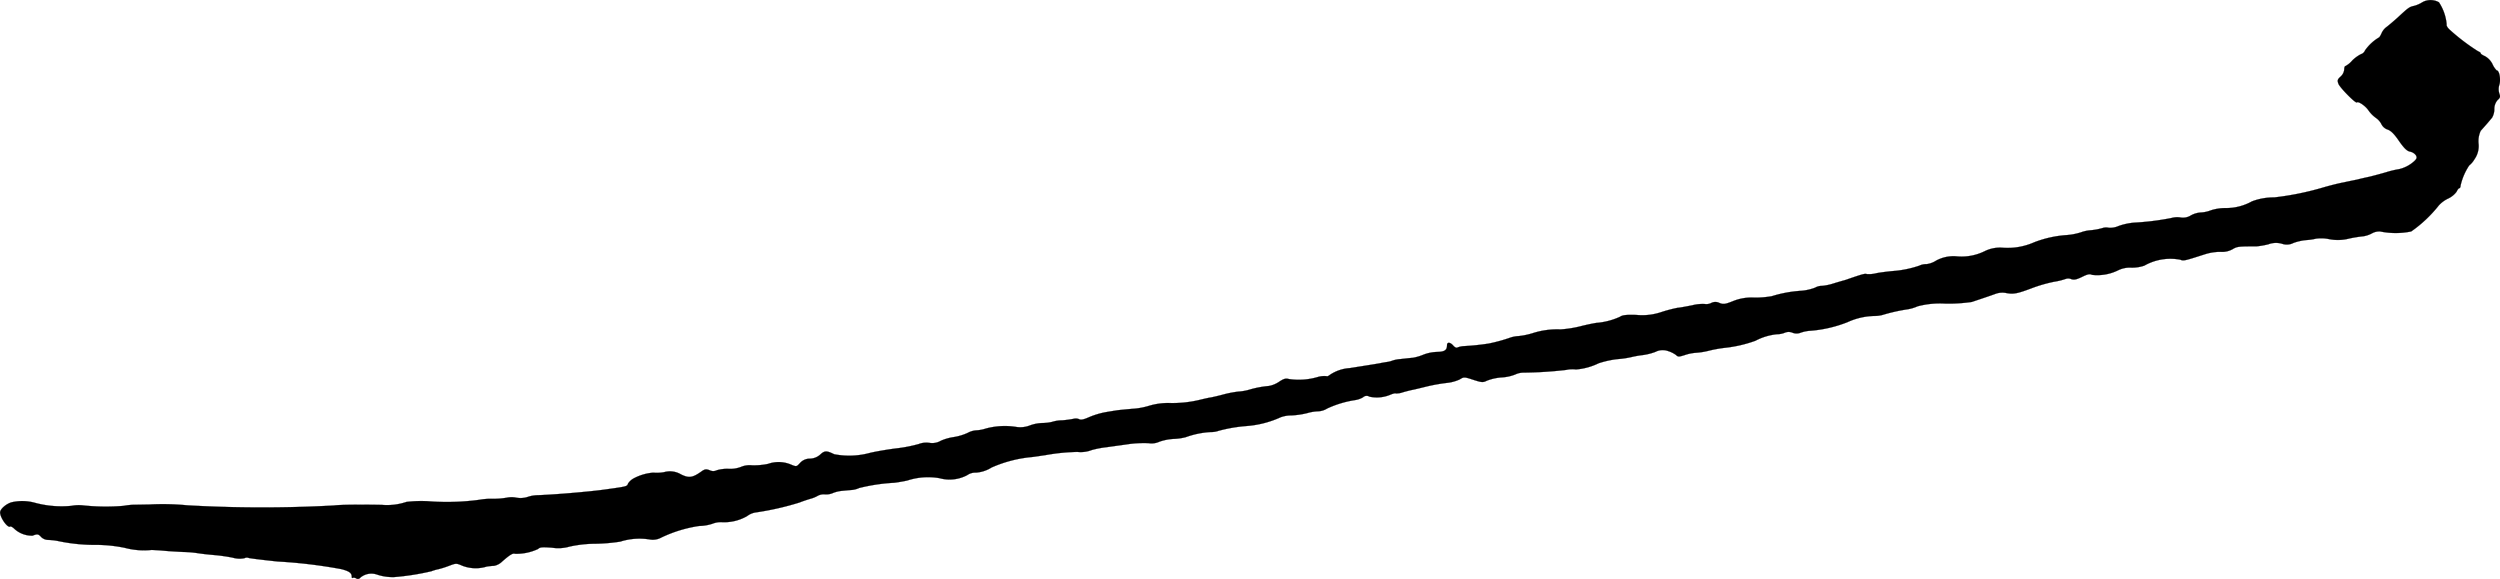 <?xml version="1.0" encoding="UTF-8"?>
<svg xmlns="http://www.w3.org/2000/svg"
     version="1.1"
     width="45.965mm"
     height="10.646mm"
     viewBox="0 0 130.295 30.178">
   <defs>
      <style type="text/css"><![CDATA[
      .a {
        stroke: #000;
        stroke-linecap: round;
        stroke-linejoin: round;
        stroke-width: 0.01px;
      }
    ]]></style>
   </defs>
   <path class="a"
         d="M126.251.116a1.552,1.552,0,0,1-.434.191c-.246.051-.305.098-.859.613-.223.199-.477.414-.566.48a.805.805,0,0,0-.27.336c-.055.125-.121.227-.152.227a2.339,2.339,0,0,0-.711.668.327.327,0,0,1-.207.191,1.803,1.803,0,0,0-.457.332,1.25,1.25,0,0,1-.352.289c-.039,0-.066.082-.066.184a.569.569,0,0,1-.188.363c-.164.148-.18.199-.113.379.082.207.891,1.027.957.969.074-.074.449.176.613.422a1.61,1.61,0,0,0,.391.391.884.884,0,0,1,.285.332.557.557,0,0,0,.328.273c.172.066.344.238.59.602.27.383.41.516.578.547a.497.497,0,0,1,.297.191c.062.117.047.176-.09.305a1.768,1.768,0,0,1-.785.414,4.919,4.919,0,0,0-.672.16c-.277.082-.676.188-.883.238-.203.043-.496.109-.637.148-.141.027-.465.094-.711.148-.246.043-.77.176-1.16.293a14.936,14.936,0,0,1-2.453.488,3.16,3.16,0,0,0-1.16.207,2.752,2.752,0,0,1-1.375.348,2.425,2.425,0,0,0-.773.121,1.604,1.604,0,0,1-.516.109,1.231,1.231,0,0,0-.508.148.772.772,0,0,1-.562.109,1.119,1.119,0,0,0-.461.031,13.797,13.797,0,0,1-1.953.242,3.295,3.295,0,0,0-.793.172,1.086,1.086,0,0,1-.516.094.618.618,0,0,0-.332.016,3.233,3.233,0,0,1-.605.113,1.886,1.886,0,0,0-.516.109,3.249,3.249,0,0,1-.711.141,5.78,5.78,0,0,0-1.727.379,3.421,3.421,0,0,1-1.609.285,1.797,1.797,0,0,0-.973.18,2.722,2.722,0,0,1-1.461.266,1.9,1.9,0,0,0-1.066.223,1.214,1.214,0,0,1-.496.184.845.845,0,0,0-.387.082,5.496,5.496,0,0,1-1.414.281c-.227.023-.594.066-.816.109a1.538,1.538,0,0,1-.496.047c-.094-.039-.223,0-.934.242a3.161,3.161,0,0,1-.375.117c-.02.008-.23.066-.469.141a2.719,2.719,0,0,1-.562.113.716.716,0,0,0-.359.094,2.57,2.57,0,0,1-.75.164,6.554,6.554,0,0,0-1.508.281,5.063,5.063,0,0,1-.898.074,2.557,2.557,0,0,0-1.125.184c-.41.164-.5.172-.695.098a.465.465,0,0,0-.441,0,.57.57,0,0,1-.328.051,2.171,2.171,0,0,0-.656.066c-.301.059-.645.125-.773.133a7.756,7.756,0,0,0-.82.215,3.106,3.106,0,0,1-1.305.156c-.543-.016-.73,0-.875.098a3.633,3.633,0,0,1-1.227.316c-.223.035-.598.117-.824.176a5.965,5.965,0,0,1-1.047.164,4.172,4.172,0,0,0-1.457.199,3.861,3.861,0,0,1-.719.148,1.637,1.637,0,0,0-.418.074,8.396,8.396,0,0,1-1.145.316,12.852,12.852,0,0,1-1.281.133,1.088,1.088,0,0,0-.352.074c-.043.031-.141-.012-.215-.102-.16-.184-.324-.191-.324-.023,0,.266-.125.348-.539.355a2.147,2.147,0,0,0-.688.141,2.553,2.553,0,0,1-.559.164c-.152.012-.438.043-.629.066a1.714,1.714,0,0,0-.434.082,1.166,1.166,0,0,1-.277.07c-.113.016-.285.047-.391.07-.238.043-.941.152-1.555.25A2.083,2.083,0,0,0,69.298,19.546c-.062.051-.129.082-.164.059a1.226,1.226,0,0,0-.422.035,3.51,3.51,0,0,1-1.547.113c-.156-.047-.27-.008-.496.141a1.39,1.39,0,0,1-.539.223,5.163,5.163,0,0,0-1.039.199,2.643,2.643,0,0,1-.559.094,5.679,5.679,0,0,0-.824.164c-.246.066-.516.125-.598.141-.082.008-.301.059-.488.102a6.062,6.062,0,0,1-1.699.188,3.459,3.459,0,0,0-1.047.148,3.651,3.651,0,0,1-.844.152c-.352.031-.719.066-.824.082s-.375.059-.598.098a4.185,4.185,0,0,0-.832.25c-.297.133-.445.164-.535.113a.424.424,0,0,0-.277-.023,5.162,5.162,0,0,1-.605.082,1.781,1.781,0,0,0-.531.082,2.392,2.392,0,0,1-.504.059,2.025,2.025,0,0,0-.648.125,1.379,1.379,0,0,1-.742.074,3.81,3.81,0,0,0-1.562.09,1.916,1.916,0,0,1-.523.094,1.112,1.112,0,0,0-.422.133,2.801,2.801,0,0,1-.715.215,2.61,2.61,0,0,0-.676.191.887.887,0,0,1-.59.113,1.089,1.089,0,0,0-.562.059,7.409,7.409,0,0,1-1.195.23c-.516.066-1.137.176-1.387.242a4.112,4.112,0,0,1-1.832.059c-.387-.191-.492-.191-.711.008a.827.827,0,0,1-.547.223.688.688,0,0,0-.5.207c-.211.23-.195.223-.539.082a1.661,1.661,0,0,0-1.145-.016,3.525,3.525,0,0,1-.844.074,1.151,1.151,0,0,0-.562.082,1.587,1.587,0,0,1-.664.102,1.945,1.945,0,0,0-.602.074.409.409,0,0,1-.371,0c-.195-.074-.262-.059-.457.082-.441.312-.637.332-1.039.133a1.124,1.124,0,0,0-.875-.117,2.088,2.088,0,0,1-.57.027,2.606,2.606,0,0,0-1.031.305.825.825,0,0,0-.285.266c-.047.148-.039.148-1.227.312-.785.109-2.535.258-3.48.293a1.696,1.696,0,0,0-.523.09,1.216,1.216,0,0,1-.582.039,1.279,1.279,0,0,0-.508,0,4.294,4.294,0,0,1-.719.059,3.416,3.416,0,0,0-.711.051,12.633,12.633,0,0,1-2.68.074,6.8,6.8,0,0,0-1.113.035,3.162,3.162,0,0,1-1.281.156c-.973-.02-2.117-.016-2.504.031a69.099,69.099,0,0,1-7.633-.008,13.344,13.344,0,0,0-1.984-.043c-.266.004-.617.012-.785.012a3.757,3.757,0,0,0-.566.059,11.141,11.141,0,0,1-2.125-.027,2.15,2.15,0,0,0-.598.027A5.328,5.328,0,0,1,1.837,26.21a2.488,2.488,0,0,0-1.234-.031c-.285.082-.598.355-.598.527,0,.273.387.82.523.738.027-.023.117.023.191.09a1.35,1.35,0,0,0,.98.383c.254-.098.301-.09.457.082a.54.54,0,0,0,.359.141,3.177,3.177,0,0,1,.59.074,9.314,9.314,0,0,0,1.945.184,7.459,7.459,0,0,1,1.461.156,3.869,3.869,0,0,0,1.383.109c.082,0,.367.016.637.039.27.027.727.051,1.012.066a5.724,5.724,0,0,1,.785.066c.141.023.5.066.793.09a8.946,8.946,0,0,1,1.008.141,1.288,1.288,0,0,0,.613.027.255.255,0,0,1,.211-.016c.043.023.727.105,1.512.188a26.028,26.028,0,0,1,3.328.398c.41.109.539.199.539.398,0,.059.023.082.043.059a.209.209,0,0,1,.18.023.161.161,0,0,0,.227-.039.895.895,0,0,1,.836-.168,2.58,2.58,0,0,0,.922.141,13.063,13.063,0,0,0,1.945-.305,2.324,2.324,0,0,1,.375-.109,4.717,4.717,0,0,0,.539-.172c.379-.141.379-.141.711,0a1.94,1.94,0,0,0,1.254.039,3.179,3.179,0,0,1,.383-.039.821.821,0,0,0,.418-.219c.391-.344.562-.453.668-.41a2.635,2.635,0,0,0,1.211-.25c.098-.098.223-.102.727-.066a2.13,2.13,0,0,0,.918-.059,6.362,6.362,0,0,1,1.348-.148,9.455,9.455,0,0,0,1.285-.109,3.318,3.318,0,0,1,1.543-.113.923.923,0,0,0,.605-.102,6.884,6.884,0,0,1,1.969-.602,2.318,2.318,0,0,0,.695-.117,1.192,1.192,0,0,1,.465-.082,2.391,2.391,0,0,0,1.34-.316.979.979,0,0,1,.434-.188,14.769,14.769,0,0,0,2.305-.523c.141-.059.395-.141.559-.191a1.583,1.583,0,0,0,.398-.164.676.676,0,0,1,.359-.066.867.867,0,0,0,.426-.074,1.696,1.696,0,0,1,.465-.109c.164-.016.402-.039.523-.047a1.192,1.192,0,0,0,.371-.102,9.643,9.643,0,0,1,1.836-.273c.184-.023.484-.074.672-.117A3.484,3.484,0,0,1,48.962,24.921a1.962,1.962,0,0,0,1.445-.156.742.742,0,0,1,.461-.133,1.751,1.751,0,0,0,.809-.266,6.669,6.669,0,0,1,2.117-.547c.145-.016.465-.066.711-.102a10.406,10.406,0,0,1,1.648-.164,1.591,1.591,0,0,0,.746-.098,4.969,4.969,0,0,1,.75-.145c.164-.023.648-.09,1.066-.148a5.821,5.821,0,0,1,1.133-.066.975.975,0,0,0,.574-.074,2.668,2.668,0,0,1,.758-.148,2.854,2.854,0,0,0,.621-.09,4.559,4.559,0,0,1,1.293-.266,1.172,1.172,0,0,0,.418-.066,7.941,7.941,0,0,1,1.469-.25,5.211,5.211,0,0,0,1.758-.453,1.595,1.595,0,0,1,.559-.098,4.198,4.198,0,0,0,.848-.125,2.288,2.288,0,0,1,.566-.09.964.964,0,0,0,.457-.145,5.355,5.355,0,0,1,1.445-.438,1.149,1.149,0,0,0,.426-.148.274.274,0,0,1,.336-.031,1.818,1.818,0,0,0,1.102-.109c.125-.051.254-.082.27-.059a.977.977,0,0,0,.359-.059c.176-.051.395-.105.469-.121.082-.012.418-.094.75-.176a9.17,9.17,0,0,1,1.055-.191,2.186,2.186,0,0,0,.688-.18c.23-.141.238-.141.719.016.441.141.5.148.703.047a2.599,2.599,0,0,1,.777-.172,2.244,2.244,0,0,0,.711-.156,1.007,1.007,0,0,1,.41-.094,20.835,20.835,0,0,0,2.238-.141,1.487,1.487,0,0,1,.508-.023,3.298,3.298,0,0,0,1.184-.324,4.892,4.892,0,0,1,.973-.215,4.831,4.831,0,0,0,.793-.121,5.204,5.204,0,0,1,.559-.094,3.004,3.004,0,0,0,.637-.164.819.819,0,0,1,.652-.043,1.424,1.424,0,0,1,.418.207c.105.102.148.102.465,0a2.267,2.267,0,0,1,.59-.117,3.804,3.804,0,0,0,.68-.113,6.705,6.705,0,0,1,.781-.141,6.798,6.798,0,0,0,1.621-.371,3.055,3.055,0,0,1,1.125-.34,1.126,1.126,0,0,0,.395-.074.52.52,0,0,1,.418-.004.57.57,0,0,0,.414,0,1.854,1.854,0,0,1,.531-.105,6.668,6.668,0,0,0,1.914-.445,3.513,3.513,0,0,1,1.383-.324,1.732,1.732,0,0,0,.434-.051,9.325,9.325,0,0,1,1.316-.297,2.099,2.099,0,0,0,.523-.156,4.562,4.562,0,0,1,1.438-.141,8.4,8.4,0,0,0,1.387-.086c.582-.195.992-.332,1.234-.422a1.034,1.034,0,0,1,.582-.039c.375.066.574.023,1.375-.281a7.681,7.681,0,0,1,1.086-.309,3.599,3.599,0,0,0,.613-.148.401.401,0,0,1,.293.008c.141.051.27.027.559-.113.293-.145.406-.168.52-.109a2.446,2.446,0,0,0,1.375-.242,1.4,1.4,0,0,1,.688-.133,1.954,1.954,0,0,0,.668-.105,2.757,2.757,0,0,1,1.875-.309c.172.07.195.066,1.324-.297a2.692,2.692,0,0,1,.766-.113,1.123,1.123,0,0,0,.641-.141c.234-.141.332-.145,1.25-.145a4.488,4.488,0,0,0,.602-.105,1.135,1.135,0,0,1,.715-.031.755.755,0,0,0,.602-.043,2.704,2.704,0,0,1,.664-.148,2.923,2.923,0,0,0,.508-.074,2.047,2.047,0,0,1,.676.023,2.358,2.358,0,0,0,1.062-.031,6.734,6.734,0,0,1,.738-.117,1.405,1.405,0,0,0,.434-.148.792.792,0,0,1,.434-.102,4.02,4.02,0,0,0,1.617,0,6.752,6.752,0,0,0,1.438-1.355,1.556,1.556,0,0,1,.477-.355,1.159,1.159,0,0,0,.449-.359c.047-.105.113-.188.152-.188.027,0,.059-.066.059-.141a3.124,3.124,0,0,1,.449-1.043,1.122,1.122,0,0,0,.27-.316,1.195,1.195,0,0,0,.215-.836,1.278,1.278,0,0,1,.113-.652c.059-.066.195-.219.301-.34.105-.117.23-.273.289-.34a.884.884,0,0,0,.121-.449.703.703,0,0,1,.172-.477c.137-.117.148-.176.09-.332a.746.746,0,0,1,.008-.488c.074-.289-.016-.723-.148-.723a1.031,1.031,0,0,1-.219-.328.966.966,0,0,0-.395-.414c-.121-.051-.219-.117-.219-.152,0-.031-.066-.074-.141-.105a10.638,10.638,0,0,1-1.461-1.109c-.125-.109-.195-.23-.172-.289a2.472,2.472,0,0,0-.402-1.152A.876.876,0,0,0,126.251.116Z"/>
</svg>
